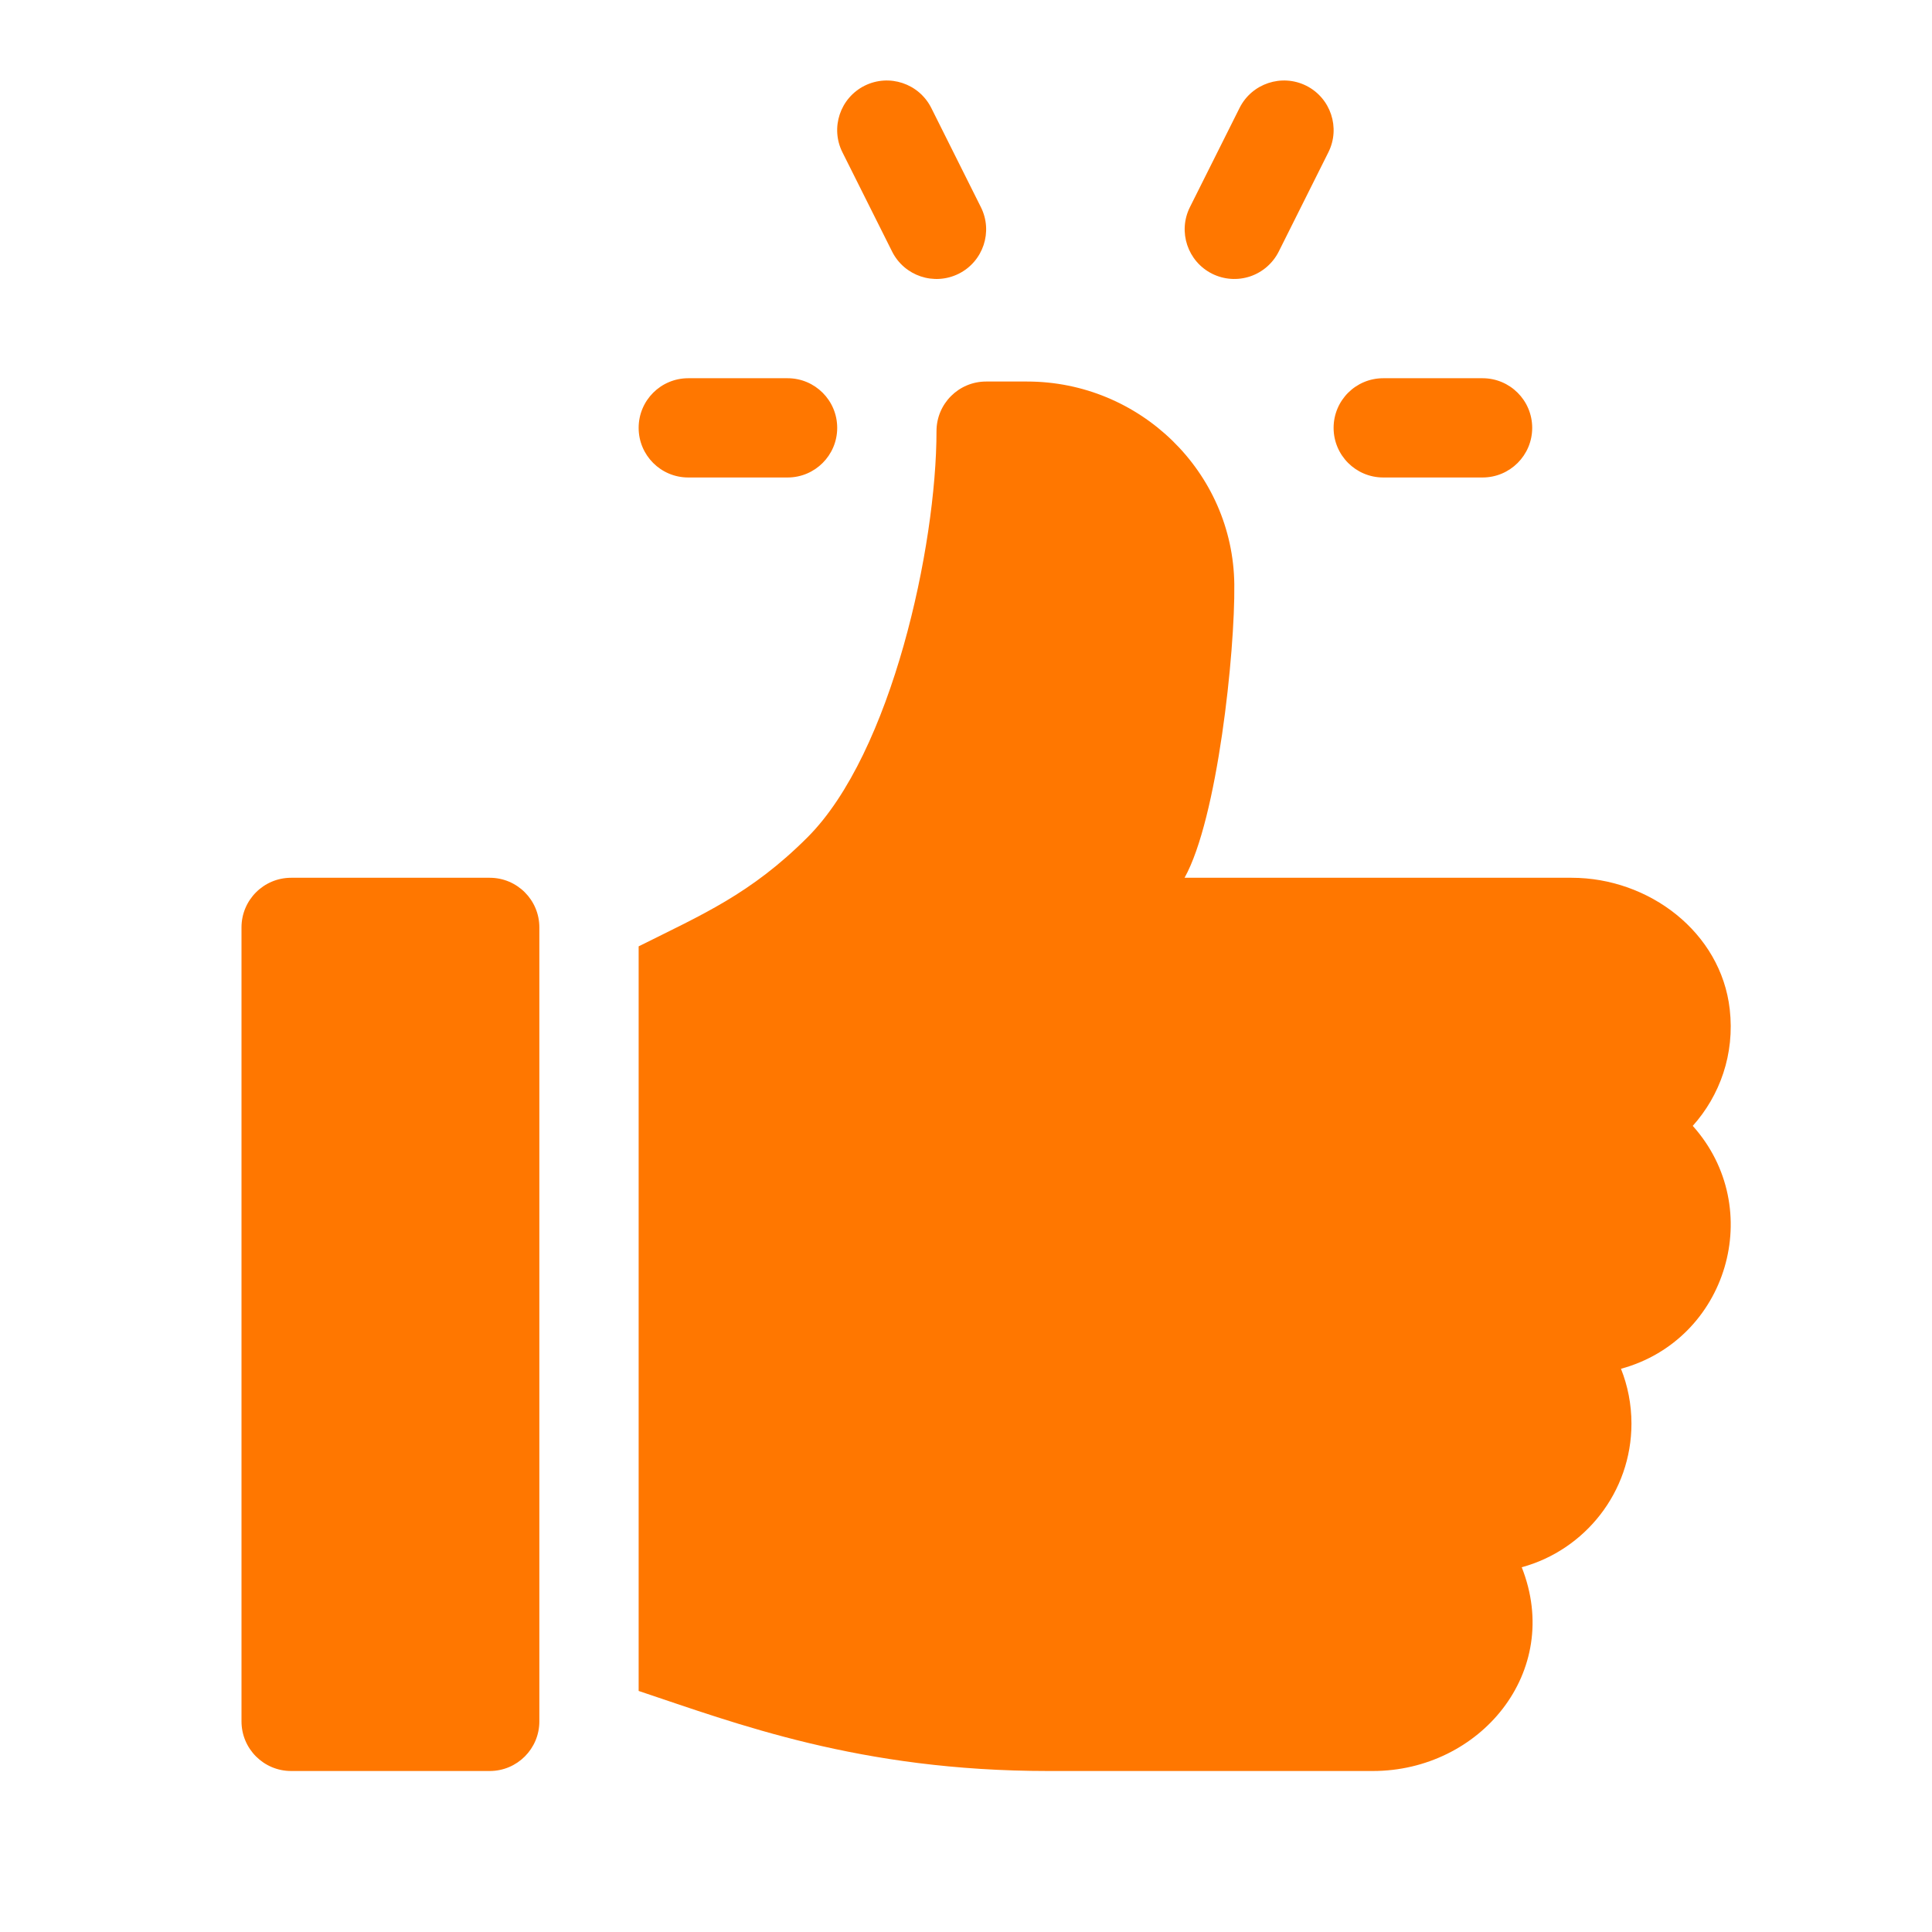 <svg width="48" height="48" viewBox="0 0 48 48" fill="none" xmlns="http://www.w3.org/2000/svg">
<path d="M36.833 9.397H34.367C33.685 9.397 33.133 9.948 33.133 10.63C33.133 11.311 33.685 11.863 34.367 11.863H36.833C37.515 11.863 38.067 11.311 38.067 10.63C38.067 9.948 37.515 9.397 36.833 9.397ZM24.37 5.147L23.137 2.681C22.83 2.072 22.091 1.827 21.482 2.129C20.872 2.434 20.625 3.175 20.93 3.784L22.164 6.25C22.468 6.856 23.205 7.106 23.819 6.801C24.428 6.496 24.675 5.756 24.37 5.147ZM32.452 2.129C31.845 1.827 31.102 2.072 30.797 2.681L29.563 5.147C29.259 5.756 29.506 6.496 30.115 6.801C30.408 6.947 30.746 6.971 31.057 6.868C31.367 6.764 31.623 6.542 31.77 6.25L33.003 3.784C33.308 3.175 33.061 2.434 32.452 2.129ZM19.567 9.397H17.1C16.418 9.397 15.867 9.948 15.867 10.63C15.867 11.311 16.418 11.863 17.1 11.863H19.567C20.248 11.863 20.8 11.311 20.8 10.63C20.8 9.948 20.248 9.397 19.567 9.397ZM12.167 21.808H7.233C6.552 21.808 6 22.36 6 23.041V42.767C6 43.448 6.552 44 7.233 44H12.167C12.848 44 13.4 43.448 13.4 42.767V23.041C13.4 22.36 12.848 21.808 12.167 21.808ZM42.975 25.076C42.758 23.163 40.971 21.808 39.045 21.808H29.43C30.247 20.345 30.686 16.208 30.666 14.518C30.634 11.721 28.316 9.479 25.518 9.479H24.5C23.819 9.479 23.267 10.03 23.267 10.712C23.267 13.563 22.156 18.709 20.062 20.803C18.652 22.212 17.447 22.722 15.867 23.512V42.011C18.286 42.818 21.358 44 26.04 44H34.108C36.766 44 38.837 41.539 37.807 38.938C39.376 38.511 40.533 37.072 40.533 35.37C40.533 34.889 40.441 34.429 40.273 34.007C42.918 33.286 43.891 30.022 42.056 27.972C42.73 27.219 43.102 26.189 42.975 25.076Z" fill="#FF7700"/>
</svg>
